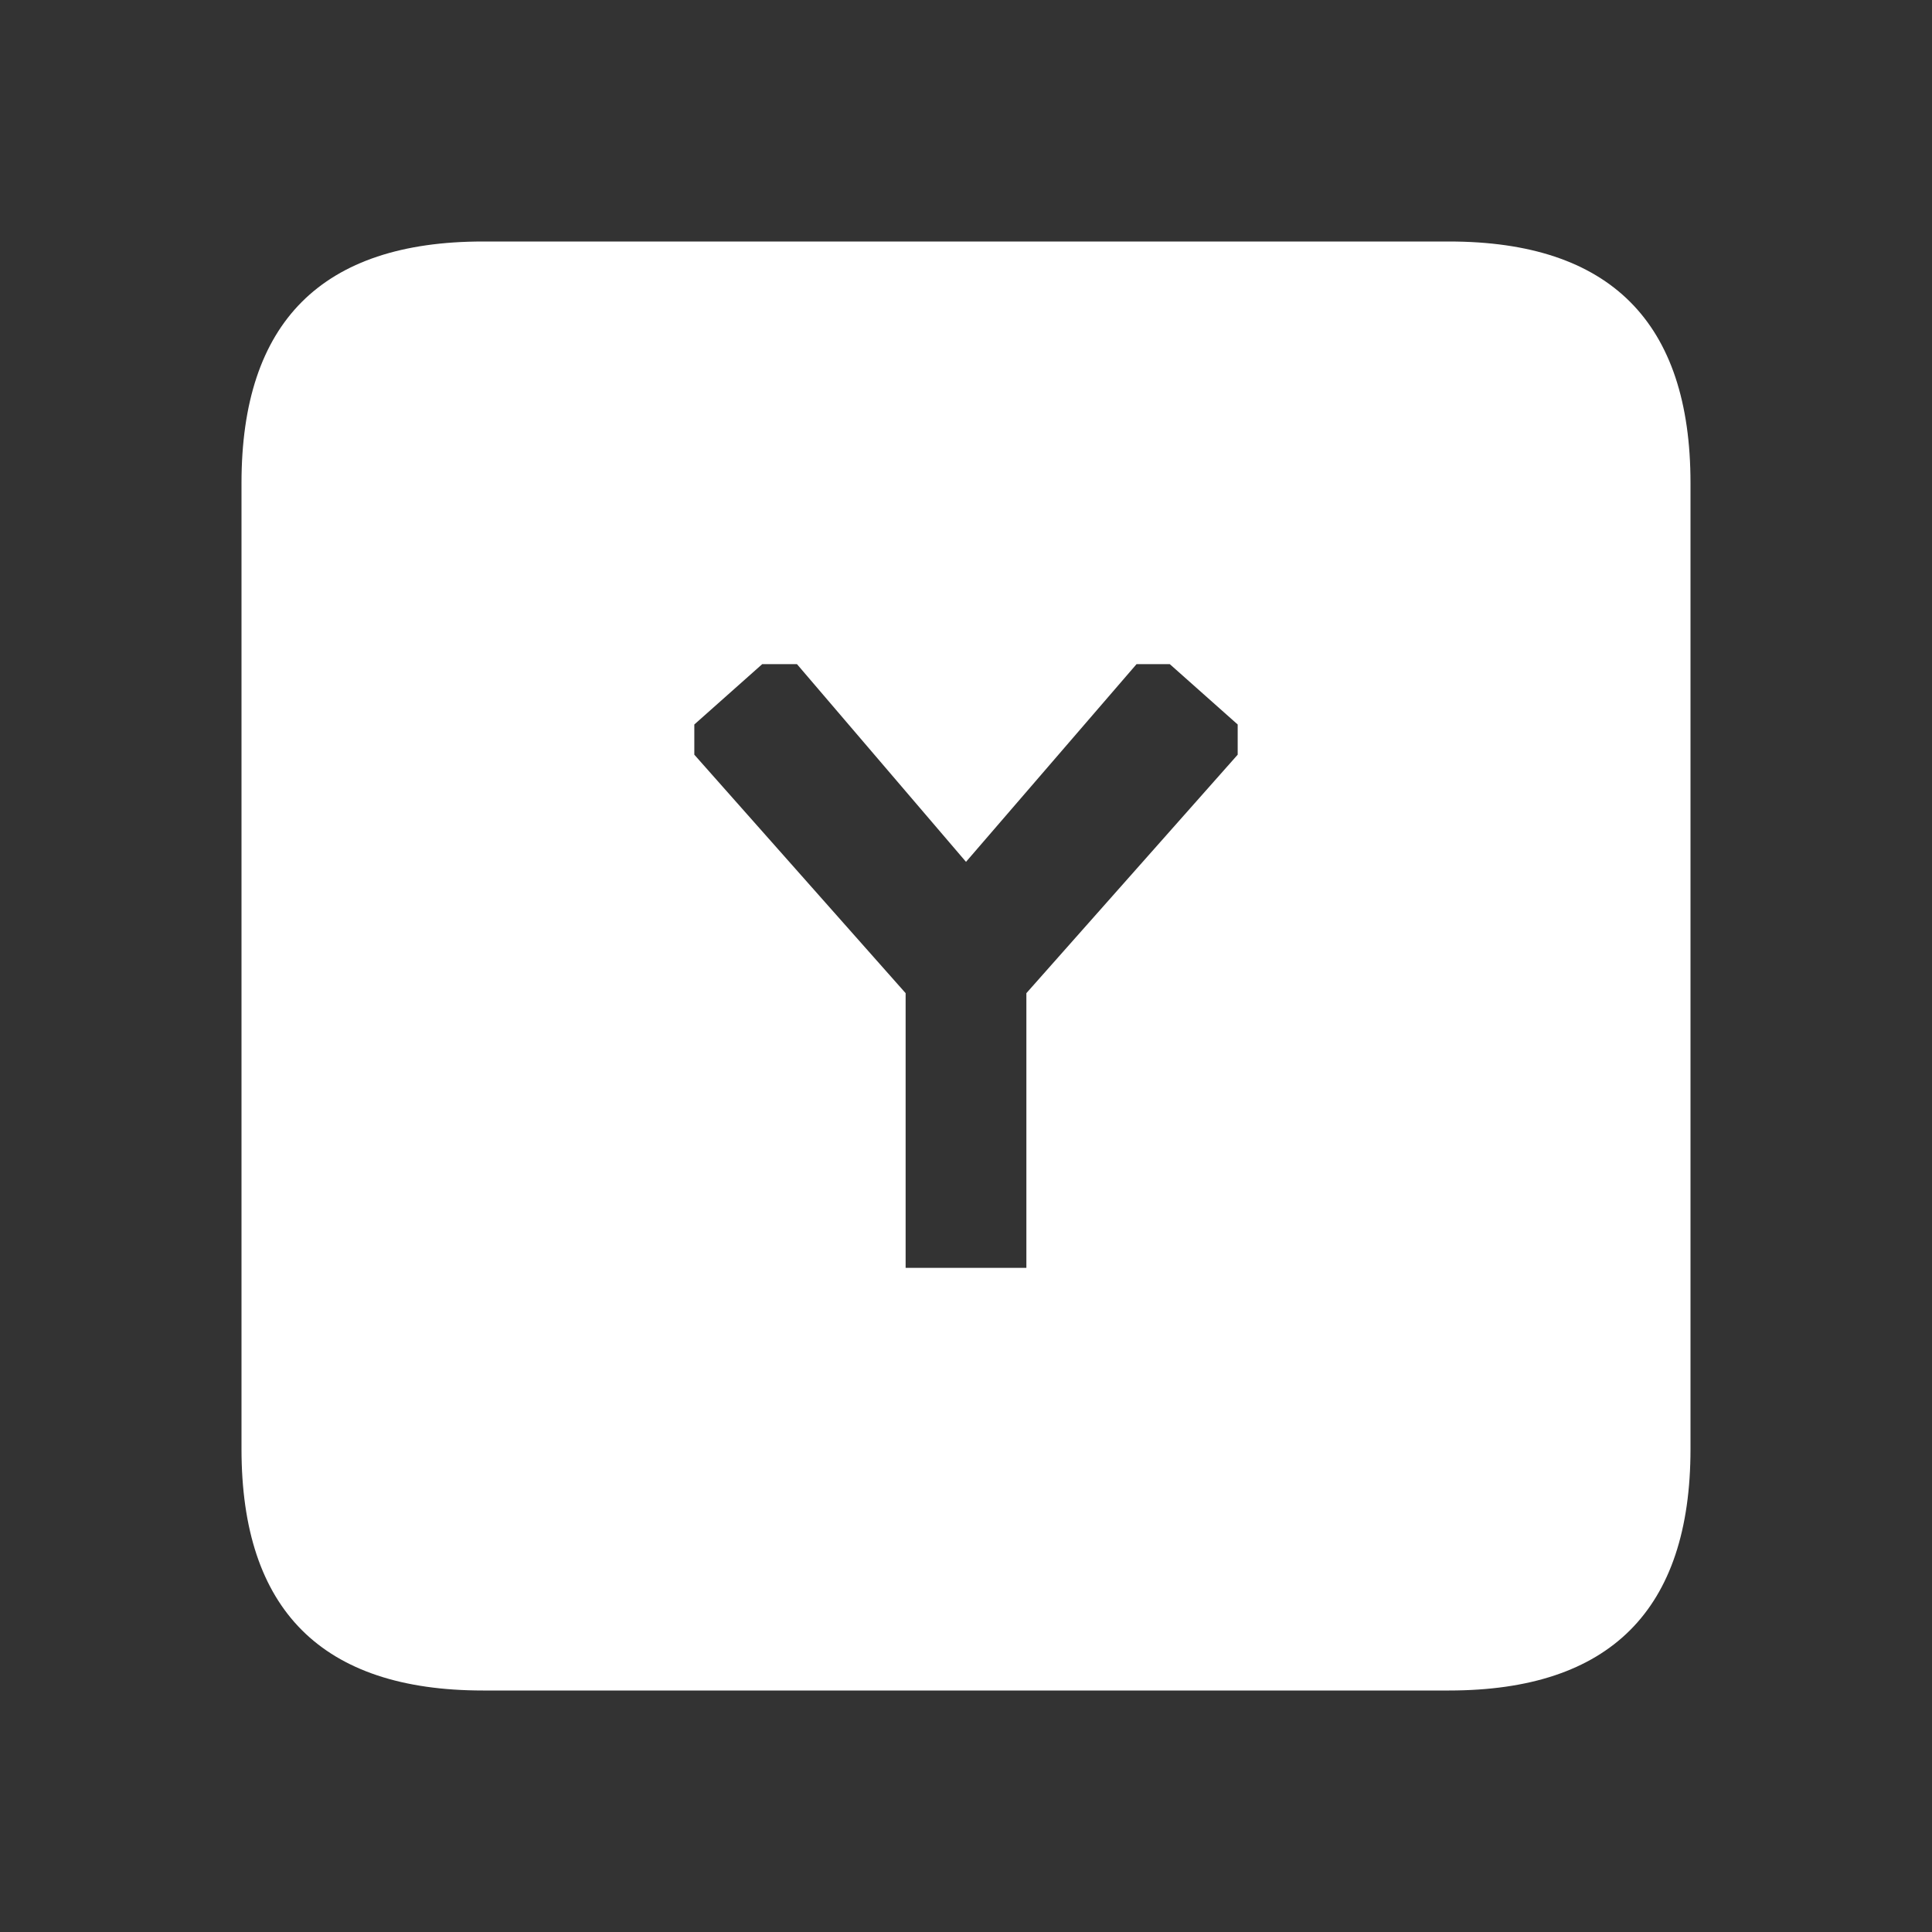 <svg width="64" height="64" xmlns="http://www.w3.org/2000/svg" xmlns:xlink="http://www.w3.org/1999/xlink">
  <rect width="100%" height="100%" fill="#333333" stroke="none"/>
  <defs/>
  <g>
    <path stroke="none" fill="#FFFFFF" d="M16 8 L48 8 Q56 8 56 16 L56 48 Q56 56 48 56 L16 56 Q8 56 8 48 L8 16 Q8 8 16 8 M23 25 L30 32.9 30 42 34 42 34 32.9 41 25 41 24 38.75 22 37.65 22 32 28.55 26.4 22 25.25 22 23 24 23 25"/>
  </g>
</svg>